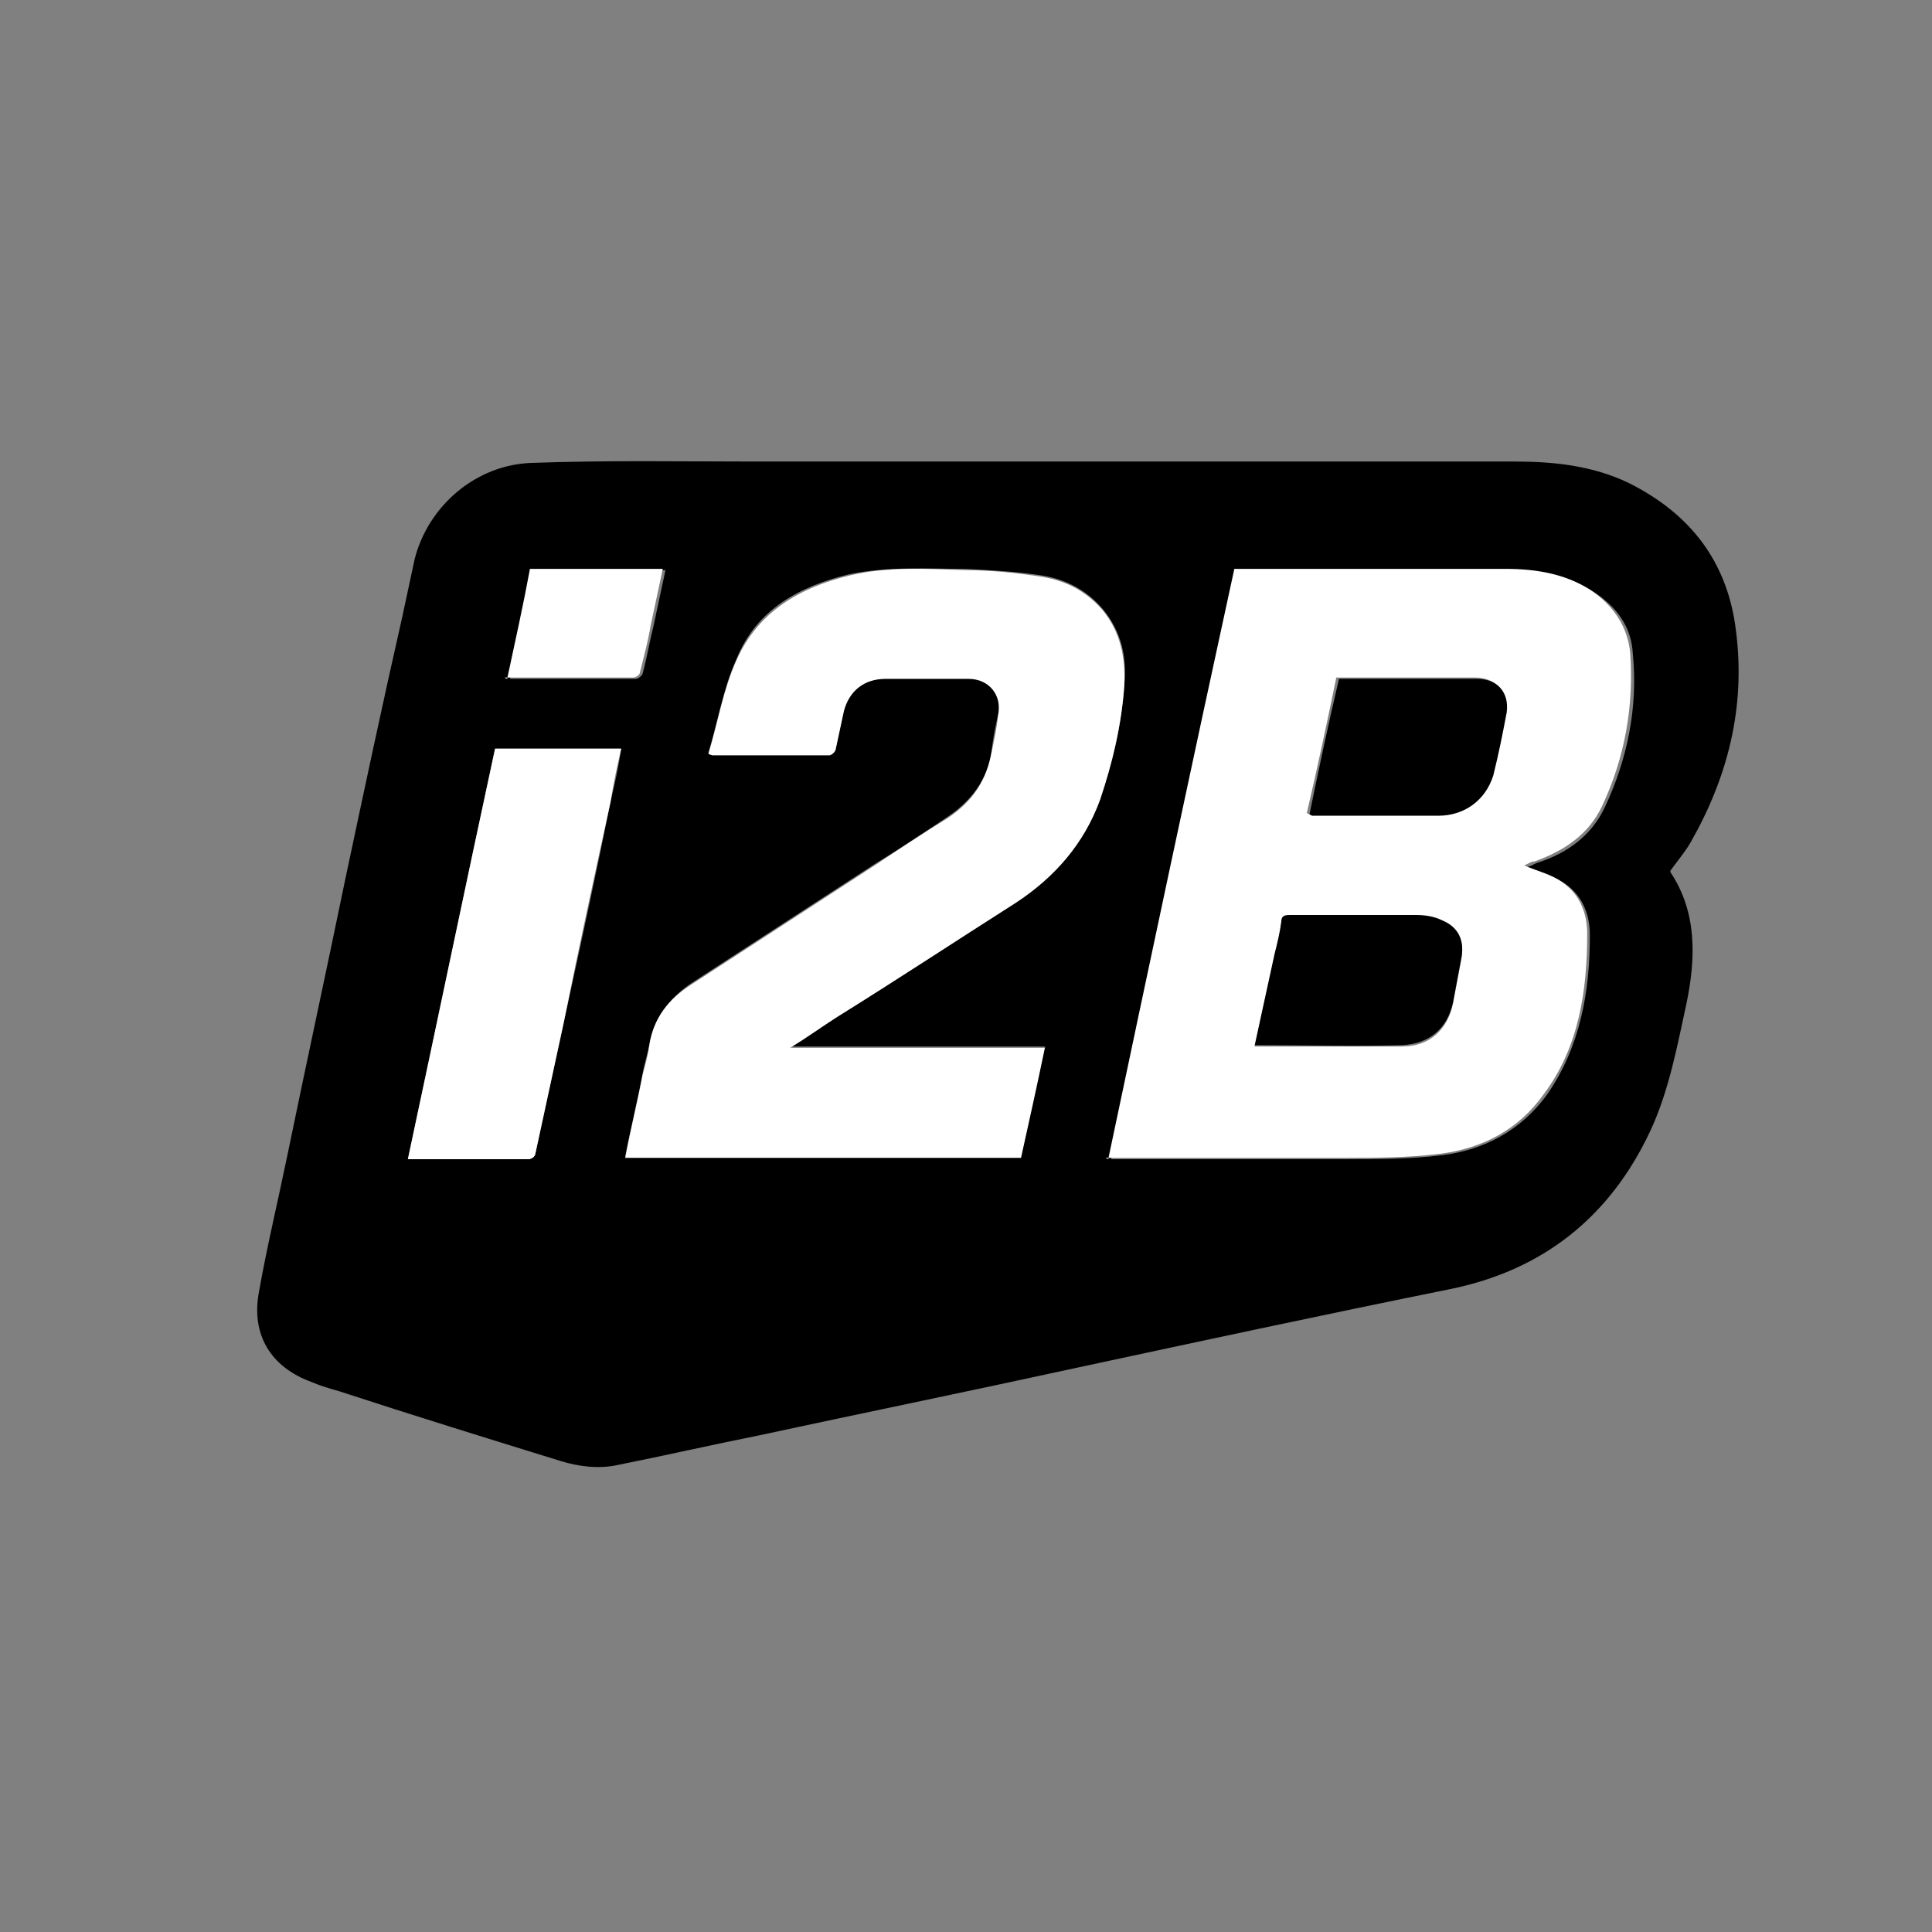<?xml version="1.0" encoding="UTF-8"?>
<svg xmlns="http://www.w3.org/2000/svg" version="1.1" viewBox="0 0 144 144">
  <rect x="0" y="0" width="144" height="144" fill="#808080" stroke="none"/>
  <defs>
    <style>
      .cls-1 {
        fill: #fff;
      }
    </style>
  </defs>
  <g>
    <g id="Capa_1">
      <path d="M124.5,65c2,3,1.9,6.4,1.2,9.8-.7,3.2-1.3,6.5-2.7,9.5-3,6.4-8,10.4-15,11.8-9.4,1.9-18.7,3.9-28,5.9-7.8,1.7-15.6,3.3-23.5,5-3.5.7-7,1.5-10.5,2.2-1.4.3-2.9.1-4.2-.3-5.5-1.7-11-3.4-16.5-5.2-.7-.2-1.4-.4-2.1-.7-3-1.1-4.5-3.5-3.9-6.7.6-3.4,1.4-6.7,2.1-10.1,1.4-6.8,2.9-13.7,4.3-20.5,1.4-6.6,2.8-13.2,4.3-19.8.3-1.4.6-2.8.9-4.2,1-4,4.6-7.1,8.8-7.2,5.5-.2,11-.1,16.5-.1,18.9,0,37.8,0,56.7,0,2.9,0,5.8.3,8.5,1.6,4.6,2.3,7.4,5.9,8,11.1.7,5.6-.6,10.8-3.4,15.7-.4.7-1,1.4-1.5,2.1ZM82.6,86.4c.3,0,.5,0,.7,0,5.6,0,11.2,0,16.9,0,2.4,0,4.9,0,7.3-.3,3.2-.4,5.9-1.9,7.8-4.5,2.5-3.6,3.2-7.7,3.2-11.9,0-1.6-.6-3.1-2.1-4-.8-.5-1.8-.7-2.6-1.1,0,0,0,0,0,0,.3,0,.5-.2.8-.3,2.2-.7,4-2,5-4.1,1.7-3.6,2.5-7.5,2.1-11.5-.1-1.8-1-3.2-2.5-4.3-2-1.5-4.4-1.9-6.8-1.9-6.5,0-13,0-19.5,0-.3,0-.5,0-.7,0-3.1,14.7-6.2,29.3-9.4,44ZM77.9,78h-19c1.3-.9,2.4-1.6,3.5-2.3,4.4-2.8,8.8-5.7,13.3-8.5,2.9-1.9,5.1-4.4,6.3-7.7,1-2.8,1.6-5.6,1.8-8.5.2-2-.2-3.9-1.6-5.6-1.2-1.4-2.7-2.2-4.5-2.5-1.9-.3-3.8-.4-5.7-.5-2.9,0-5.8-.2-8.7.4-3.7.9-6.9,2.6-8.4,6.3-1,2.2-1.4,4.7-2.1,7,.2,0,.3.1.3.1,2.9,0,5.8,0,8.7,0,.2,0,.4-.3.5-.5.2-.9.4-1.9.6-2.8.4-1.5,1.5-2.4,3.1-2.4,2.1,0,4.2,0,6.2,0,1.6,0,2.5,1.2,2.2,2.7-.2.9-.4,1.9-.5,2.8-.3,2.1-1.5,3.7-3.3,4.9-1.8,1.2-3.6,2.4-5.4,3.5-4.6,3-9.1,5.9-13.7,8.9-1.6,1.1-2.7,2.5-3.1,4.5-.1.7-.4,1.5-.5,2.2-.4,2.1-.9,4.1-1.3,6.2h29.5c.6-2.8,1.2-5.5,1.8-8.3ZM30.4,86.4c3,0,6,0,9,0,.2,0,.4-.2.5-.4.7-3.2,1.4-6.5,2.1-9.7,1.2-5.5,2.4-11,3.5-16.5.3-1.3.6-2.6.8-4h-9.4c-2.2,10.2-4.3,20.3-6.5,30.6ZM37.8,50.6c3.2,0,6.4,0,9.6,0,.2,0,.5-.3.5-.4.3-1.1.5-2.3.8-3.5.3-1.4.6-2.8.9-4.2h-9.9c-.6,2.7-1.2,5.4-1.7,8.2Z"></path>
      <path class="cls-1" d="M82.6,86.4c3.1-14.7,6.2-29.3,9.4-44,.2,0,.5,0,.7,0,6.5,0,13,0,19.5,0,2.4,0,4.8.4,6.8,1.9,1.4,1.1,2.3,2.5,2.5,4.3.3,4-.4,7.9-2.1,11.5-1,2.1-2.8,3.3-5,4.1-.3,0-.5.2-.8.3,0,0,0,0,0,0,.9.4,1.8.6,2.6,1.1,1.5.9,2.1,2.4,2.1,4,0,4.2-.6,8.4-3.2,11.9-1.9,2.7-4.6,4.1-7.8,4.5-2.4.3-4.9.3-7.3.3-5.6,0-11.2,0-16.9,0-.2,0-.4,0-.7,0ZM93.5,78c3.7,0,7.4,0,11,0,2.1,0,3.4-1.3,3.8-3.2.2-1.1.4-2.1.6-3.2.3-1.4-.2-2.4-1.4-2.9-.6-.2-1.3-.4-1.9-.4-3.2,0-6.3,0-9.5,0-.4,0-.5.1-.6.5-.1.8-.3,1.6-.5,2.4-.5,2.3-1,4.5-1.5,6.9ZM97.6,60.7c.3,0,.6,0,.8,0,2.9,0,5.7,0,8.6,0,1.9,0,3.6-1.1,4.1-3,.5-1.5.8-3.1,1-4.7.3-1.5-.6-2.5-2.2-2.5-3.2,0-6.3,0-9.5,0-.2,0-.5,0-.8,0-.7,3.4-1.4,6.7-2.2,10.1Z"></path>
      <path class="cls-1" d="M77.9,78c-.6,2.9-1.2,5.6-1.8,8.3h-29.5c.4-2.1.9-4.1,1.3-6.2.2-.7.4-1.5.5-2.2.3-2,1.4-3.4,3.1-4.5,4.6-3,9.1-5.9,13.7-8.9,1.8-1.2,3.6-2.4,5.4-3.5,1.8-1.2,2.9-2.7,3.3-4.9.2-.9.4-1.9.5-2.8.3-1.5-.7-2.7-2.2-2.7-2.1,0-4.2,0-6.2,0-1.6,0-2.7.9-3.1,2.4-.2.9-.4,1.9-.6,2.8,0,.2-.3.5-.5.5-2.9,0-5.8,0-8.7,0,0,0,0,0-.3-.1.7-2.3,1.1-4.8,2.1-7,1.6-3.6,4.7-5.4,8.4-6.3,2.9-.7,5.8-.5,8.7-.4,1.9,0,3.8.2,5.7.5,1.8.3,3.3,1.1,4.5,2.5,1.3,1.6,1.7,3.5,1.6,5.6-.2,2.9-.9,5.8-1.8,8.5-1.2,3.3-3.4,5.8-6.3,7.7-4.4,2.8-8.8,5.7-13.3,8.5-1.1.7-2.2,1.5-3.5,2.3h19Z"></path>
      <path class="cls-1" d="M30.4,86.4c2.2-10.3,4.3-20.4,6.5-30.6h9.4c-.3,1.3-.6,2.7-.8,4-1.2,5.5-2.4,11-3.5,16.5-.7,3.2-1.4,6.5-2.1,9.7,0,.2-.3.4-.5.4-3,0-5.9,0-9,0Z"></path>
      <path class="cls-1" d="M37.8,50.6c.6-2.8,1.2-5.5,1.7-8.2h9.9c-.3,1.4-.6,2.8-.9,4.2-.2,1.2-.5,2.3-.8,3.5,0,.2-.3.4-.5.4-3.2,0-6.3,0-9.6,0Z"></path>
      <path d="M93.5,78c.5-2.3,1-4.6,1.5-6.9.2-.8.4-1.6.5-2.4,0-.4.2-.5.6-.5,3.2,0,6.3,0,9.5,0,.6,0,1.3.1,1.9.4,1.2.5,1.7,1.5,1.4,2.9-.2,1.1-.4,2.1-.6,3.2-.4,1.9-1.7,3.1-3.8,3.2-3.6.1-7.3,0-11,0Z"></path>
      <path d="M97.6,60.7c.7-3.4,1.4-6.7,2.2-10.1.3,0,.5,0,.8,0,3.2,0,6.3,0,9.5,0,1.5,0,2.4,1,2.2,2.5-.3,1.6-.6,3.1-1,4.7-.6,1.9-2.2,3-4.1,3-2.9,0-5.7,0-8.6,0-.2,0-.5,0-.8,0Z"></path>
    </g>
  </g>
</svg>
